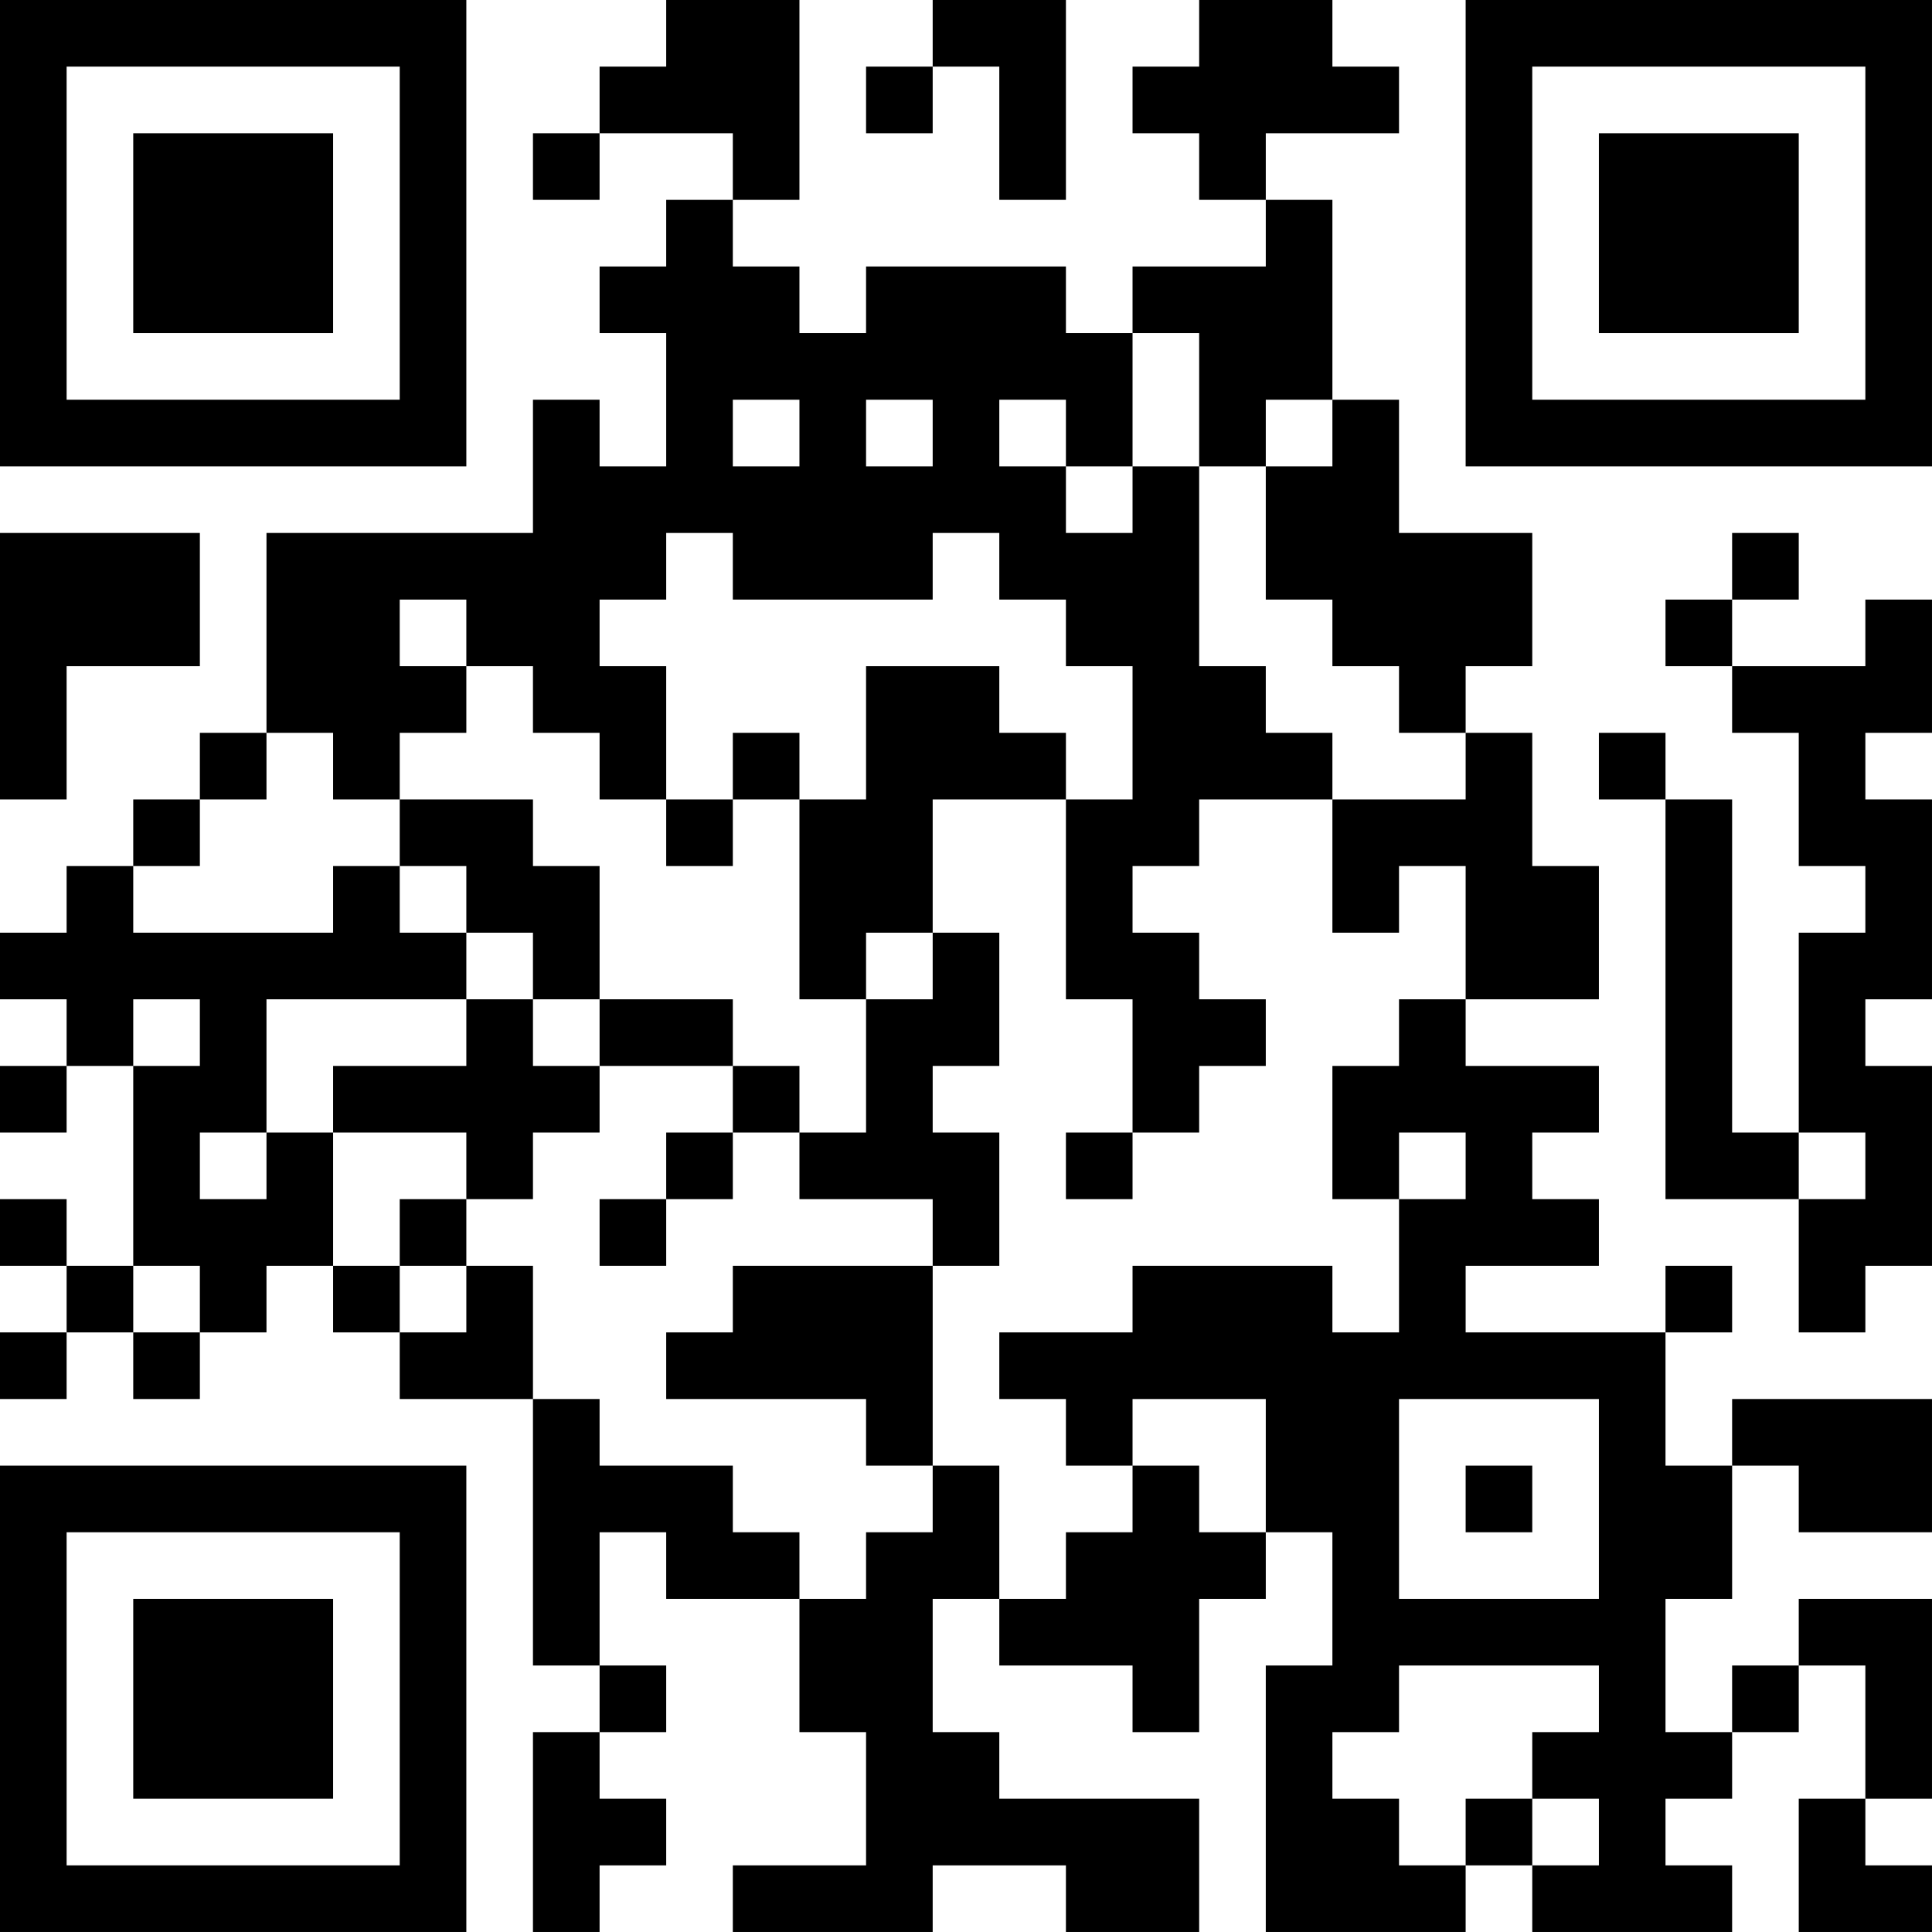 <?xml version="1.0" encoding="UTF-8"?>
<svg xmlns="http://www.w3.org/2000/svg" version="1.1" width="400" height="400" viewBox="0 0 400 400"><rect x="0" y="0" width="400" height="400" fill="#ffffff"/><g transform="scale(13.793)"><g transform="translate(0,0)"><path fill-rule="evenodd" d="M10 0L10 1L9 1L9 2L8 2L8 3L9 3L9 2L11 2L11 3L10 3L10 4L9 4L9 5L10 5L10 7L9 7L9 6L8 6L8 8L4 8L4 11L3 11L3 12L2 12L2 13L1 13L1 14L0 14L0 15L1 15L1 16L0 16L0 17L1 17L1 16L2 16L2 19L1 19L1 18L0 18L0 19L1 19L1 20L0 20L0 21L1 21L1 20L2 20L2 21L3 21L3 20L4 20L4 19L5 19L5 20L6 20L6 21L8 21L8 25L9 25L9 26L8 26L8 29L9 29L9 28L10 28L10 27L9 27L9 26L10 26L10 25L9 25L9 23L10 23L10 24L12 24L12 26L13 26L13 28L11 28L11 29L14 29L14 28L16 28L16 29L18 29L18 27L15 27L15 26L14 26L14 24L15 24L15 25L17 25L17 26L18 26L18 24L19 24L19 23L20 23L20 25L19 25L19 29L22 29L22 28L23 28L23 29L26 29L26 28L25 28L25 27L26 27L26 26L27 26L27 25L28 25L28 27L27 27L27 29L29 29L29 28L28 28L28 27L29 27L29 24L27 24L27 25L26 25L26 26L25 26L25 24L26 24L26 22L27 22L27 23L29 23L29 21L26 21L26 22L25 22L25 20L26 20L26 19L25 19L25 20L22 20L22 19L24 19L24 18L23 18L23 17L24 17L24 16L22 16L22 15L24 15L24 13L23 13L23 11L22 11L22 10L23 10L23 8L21 8L21 6L20 6L20 3L19 3L19 2L21 2L21 1L20 1L20 0L18 0L18 1L17 1L17 2L18 2L18 3L19 3L19 4L17 4L17 5L16 5L16 4L13 4L13 5L12 5L12 4L11 4L11 3L12 3L12 0ZM14 0L14 1L13 1L13 2L14 2L14 1L15 1L15 3L16 3L16 0ZM17 5L17 7L16 7L16 6L15 6L15 7L16 7L16 8L17 8L17 7L18 7L18 10L19 10L19 11L20 11L20 12L18 12L18 13L17 13L17 14L18 14L18 15L19 15L19 16L18 16L18 17L17 17L17 15L16 15L16 12L17 12L17 10L16 10L16 9L15 9L15 8L14 8L14 9L11 9L11 8L10 8L10 9L9 9L9 10L10 10L10 12L9 12L9 11L8 11L8 10L7 10L7 9L6 9L6 10L7 10L7 11L6 11L6 12L5 12L5 11L4 11L4 12L3 12L3 13L2 13L2 14L5 14L5 13L6 13L6 14L7 14L7 15L4 15L4 17L3 17L3 18L4 18L4 17L5 17L5 19L6 19L6 20L7 20L7 19L8 19L8 21L9 21L9 22L11 22L11 23L12 23L12 24L13 24L13 23L14 23L14 22L15 22L15 24L16 24L16 23L17 23L17 22L18 22L18 23L19 23L19 21L17 21L17 22L16 22L16 21L15 21L15 20L17 20L17 19L20 19L20 20L21 20L21 18L22 18L22 17L21 17L21 18L20 18L20 16L21 16L21 15L22 15L22 13L21 13L21 14L20 14L20 12L22 12L22 11L21 11L21 10L20 10L20 9L19 9L19 7L20 7L20 6L19 6L19 7L18 7L18 5ZM11 6L11 7L12 7L12 6ZM13 6L13 7L14 7L14 6ZM0 8L0 12L1 12L1 10L3 10L3 8ZM26 8L26 9L25 9L25 10L26 10L26 11L27 11L27 13L28 13L28 14L27 14L27 17L26 17L26 12L25 12L25 11L24 11L24 12L25 12L25 18L27 18L27 20L28 20L28 19L29 19L29 16L28 16L28 15L29 15L29 12L28 12L28 11L29 11L29 9L28 9L28 10L26 10L26 9L27 9L27 8ZM13 10L13 12L12 12L12 11L11 11L11 12L10 12L10 13L11 13L11 12L12 12L12 15L13 15L13 17L12 17L12 16L11 16L11 15L9 15L9 13L8 13L8 12L6 12L6 13L7 13L7 14L8 14L8 15L7 15L7 16L5 16L5 17L7 17L7 18L6 18L6 19L7 19L7 18L8 18L8 17L9 17L9 16L11 16L11 17L10 17L10 18L9 18L9 19L10 19L10 18L11 18L11 17L12 17L12 18L14 18L14 19L11 19L11 20L10 20L10 21L13 21L13 22L14 22L14 19L15 19L15 17L14 17L14 16L15 16L15 14L14 14L14 12L16 12L16 11L15 11L15 10ZM13 14L13 15L14 15L14 14ZM2 15L2 16L3 16L3 15ZM8 15L8 16L9 16L9 15ZM16 17L16 18L17 18L17 17ZM27 17L27 18L28 18L28 17ZM2 19L2 20L3 20L3 19ZM21 21L21 24L24 24L24 21ZM22 22L22 23L23 23L23 22ZM21 25L21 26L20 26L20 27L21 27L21 28L22 28L22 27L23 27L23 28L24 28L24 27L23 27L23 26L24 26L24 25ZM0 0L0 7L7 7L7 0ZM1 1L1 6L6 6L6 1ZM2 2L2 5L5 5L5 2ZM22 0L22 7L29 7L29 0ZM23 1L23 6L28 6L28 1ZM24 2L24 5L27 5L27 2ZM0 22L0 29L7 29L7 22ZM1 23L1 28L6 28L6 23ZM2 24L2 27L5 27L5 24Z" fill="#000000"/></g></g></svg>
